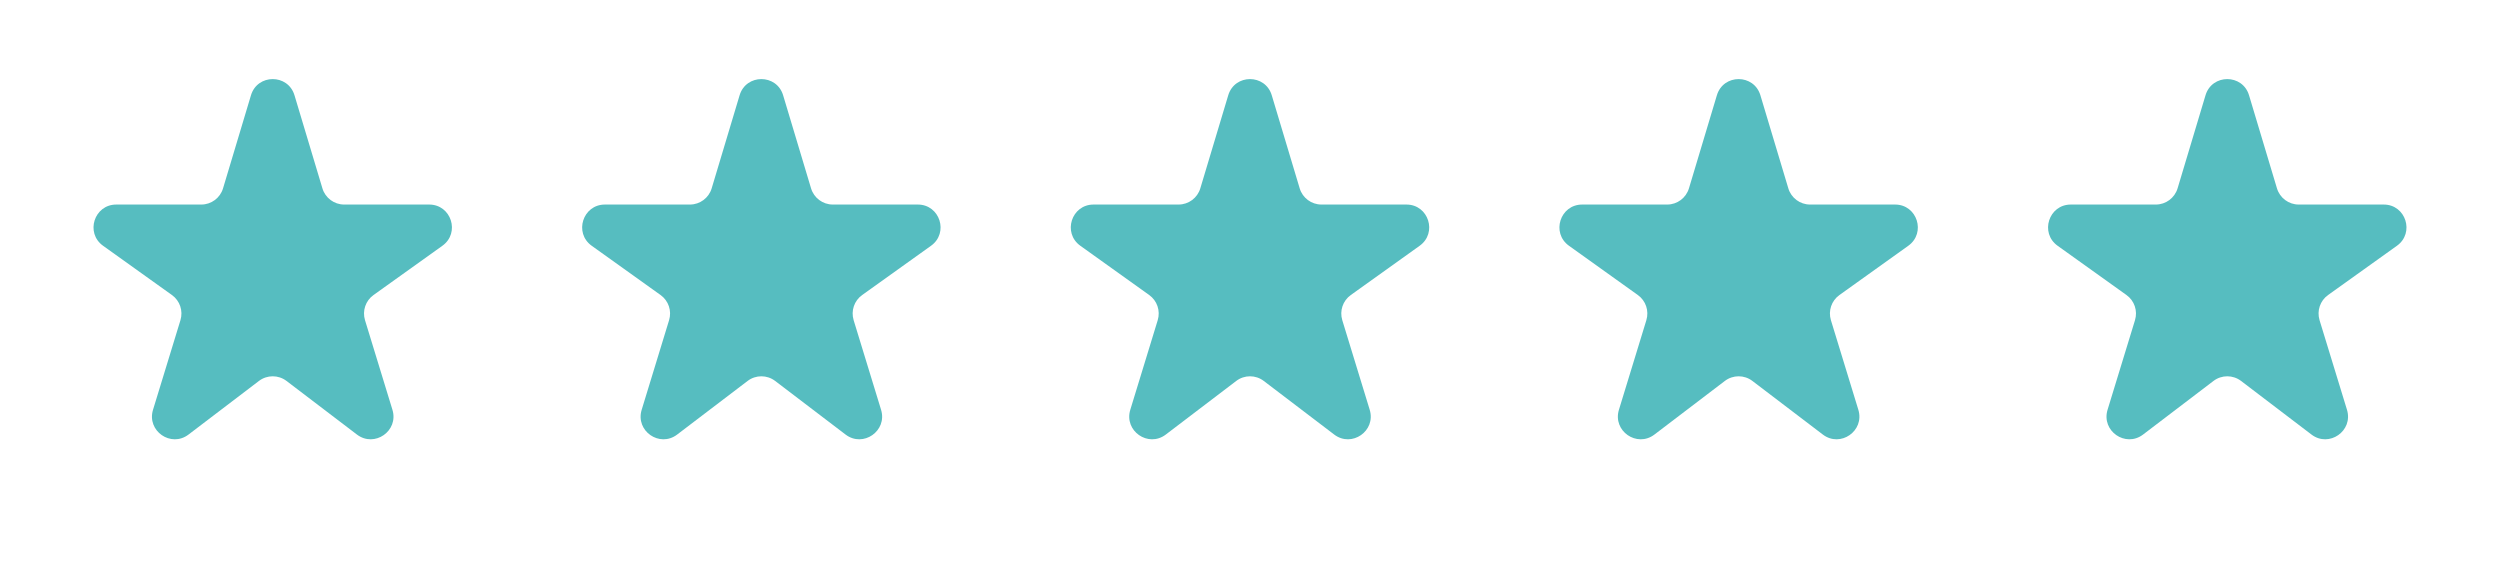 <svg xmlns="http://www.w3.org/2000/svg" width="88" height="20" viewBox="0 0 88 20" fill="none"><mask id="mask0_446_6768" style="mask-type:alpha" maskUnits="userSpaceOnUse" x="0" y="0" width="20" height="20"><rect width="19.2" height="19.2" rx="0.8" fill="#D9D9D9"></rect></mask><g mask="url(#mask0_446_6768)"><path d="M6.636 15.296C6.018 15.767 5.159 15.168 5.386 14.425L6.352 11.27C6.452 10.941 6.332 10.585 6.052 10.385L3.628 8.651C2.995 8.198 3.315 7.2 4.093 7.2H7.085C7.438 7.2 7.75 6.968 7.851 6.63L8.834 3.354C9.062 2.594 10.138 2.594 10.366 3.354L11.349 6.63C11.45 6.968 11.762 7.2 12.115 7.2H15.107C15.885 7.2 16.205 8.198 15.572 8.651L13.148 10.385C12.868 10.585 12.748 10.941 12.848 11.27L13.814 14.425C14.041 15.168 13.182 15.767 12.564 15.296L10.085 13.409C9.798 13.191 9.402 13.191 9.115 13.409L6.636 15.296Z" fill="#56BDC0"></path></g><mask id="mask1_446_6768" style="mask-type:alpha" maskUnits="userSpaceOnUse" x="17" y="0" width="20" height="20"><rect x="17.2" width="19.2" height="19.2" rx="0.8" fill="#D9D9D9"></rect></mask><g mask="url(#mask1_446_6768)"><path d="M23.836 15.296C23.218 15.767 22.359 15.168 22.587 14.425L23.552 11.27C23.652 10.941 23.532 10.585 23.252 10.385L20.828 8.651C20.195 8.198 20.515 7.2 21.293 7.2H24.285C24.638 7.2 24.95 6.968 25.051 6.63L26.034 3.354C26.262 2.594 27.338 2.594 27.566 3.354L28.549 6.63C28.651 6.968 28.962 7.2 29.315 7.2H32.307C33.085 7.2 33.405 8.198 32.772 8.651L30.348 10.385C30.068 10.585 29.948 10.941 30.048 11.27L31.014 14.425C31.241 15.168 30.382 15.767 29.764 15.296L27.285 13.409C26.998 13.191 26.602 13.191 26.316 13.409L23.836 15.296Z" fill="#56BDC0"></path></g><mask id="mask2_446_6768" style="mask-type:alpha" maskUnits="userSpaceOnUse" x="34" y="0" width="20" height="20"><rect x="34.4" width="19.2" height="19.2" rx="0.8" fill="#D9D9D9"></rect></mask><g mask="url(#mask2_446_6768)"><path d="M41.036 15.296C40.418 15.767 39.559 15.168 39.786 14.425L40.752 11.27C40.852 10.941 40.732 10.585 40.452 10.385L38.028 8.651C37.395 8.198 37.715 7.2 38.493 7.2H41.485C41.838 7.2 42.15 6.968 42.251 6.63L43.234 3.354C43.462 2.594 44.538 2.594 44.766 3.354L45.749 6.63C45.85 6.968 46.162 7.2 46.515 7.2H49.507C50.285 7.2 50.605 8.198 49.972 8.651L47.548 10.385C47.268 10.585 47.148 10.941 47.248 11.27L48.214 14.425C48.441 15.168 47.582 15.767 46.964 15.296L44.484 13.409C44.198 13.191 43.802 13.191 43.516 13.409L41.036 15.296Z" fill="#56BDC0"></path></g><mask id="mask3_446_6768" style="mask-type:alpha" maskUnits="userSpaceOnUse" x="51" y="0" width="20" height="20"><rect x="51.6" width="19.2" height="19.2" rx="0.8" fill="#D9D9D9"></rect></mask><g mask="url(#mask3_446_6768)"><path d="M58.236 15.296C57.618 15.767 56.759 15.168 56.986 14.425L57.952 11.27C58.052 10.941 57.932 10.585 57.652 10.385L55.228 8.651C54.595 8.198 54.915 7.2 55.693 7.2H58.685C59.038 7.2 59.349 6.968 59.451 6.63L60.434 3.354C60.662 2.594 61.738 2.594 61.966 3.354L62.949 6.63C63.05 6.968 63.362 7.2 63.715 7.2H66.707C67.485 7.2 67.805 8.198 67.172 8.651L64.748 10.385C64.468 10.585 64.348 10.941 64.448 11.27L65.414 14.425C65.641 15.168 64.782 15.767 64.164 15.296L61.684 13.409C61.398 13.191 61.002 13.191 60.715 13.409L58.236 15.296Z" fill="#56BDC0"></path></g><mask id="mask4_446_6768" style="mask-type:alpha" maskUnits="userSpaceOnUse" x="68" y="0" width="20" height="20"><rect x="68.8" width="19.2" height="19.2" rx="0.8" fill="#D9D9D9"></rect></mask><g mask="url(#mask4_446_6768)"><path d="M75.436 15.296C74.818 15.767 73.959 15.168 74.186 14.425L75.152 11.27C75.252 10.941 75.132 10.585 74.852 10.385L72.428 8.651C71.795 8.198 72.115 7.2 72.893 7.2H75.885C76.238 7.2 76.549 6.968 76.651 6.63L77.634 3.354C77.862 2.594 78.938 2.594 79.166 3.354L80.149 6.63C80.251 6.968 80.562 7.2 80.915 7.2H83.907C84.685 7.2 85.005 8.198 84.372 8.651L81.948 10.385C81.668 10.585 81.548 10.941 81.648 11.27L82.614 14.425C82.841 15.168 81.982 15.767 81.364 15.296L78.885 13.409C78.598 13.191 78.202 13.191 77.915 13.409L75.436 15.296Z" fill="#56BDC0"></path></g></svg>